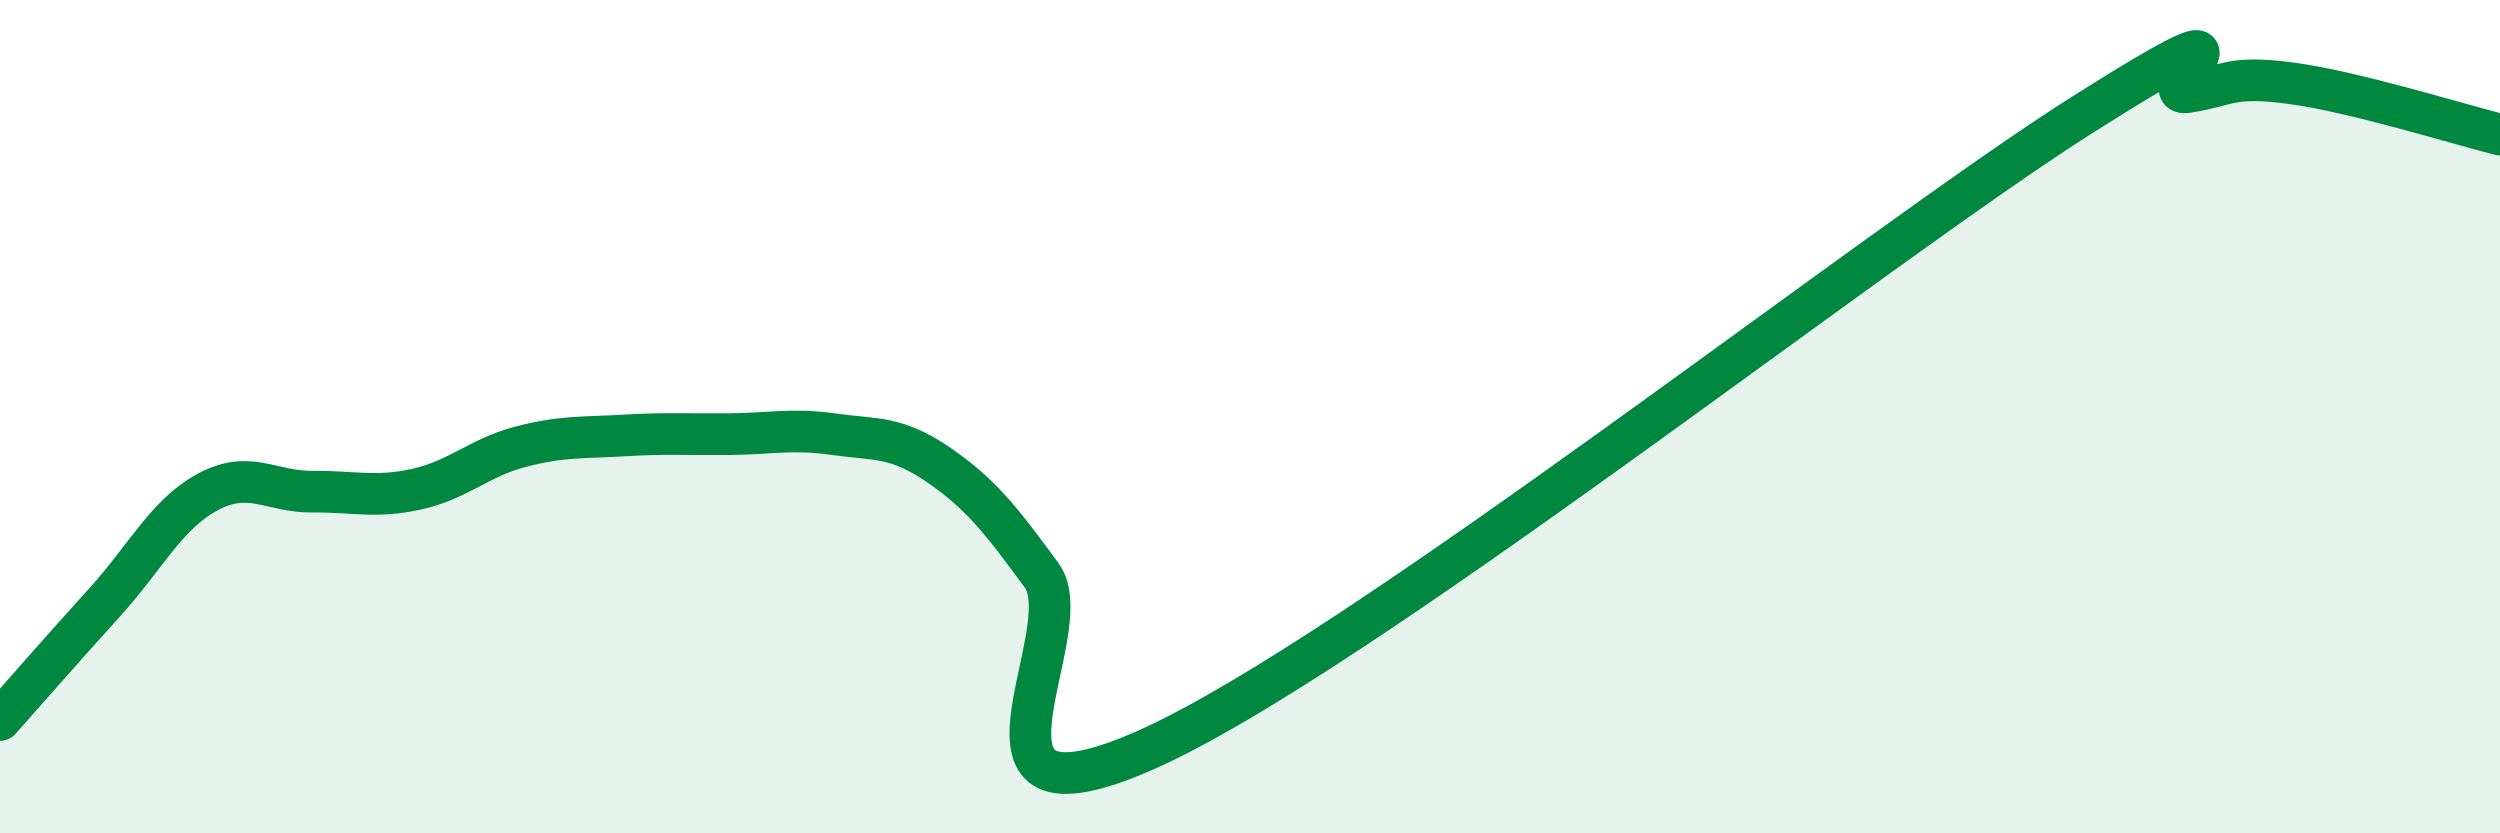
    <svg width="60" height="20" viewBox="0 0 60 20" xmlns="http://www.w3.org/2000/svg">
      <path
        d="M 0,17.28 C 0.5,16.72 1.5,15.57 2.5,14.47 C 3.5,13.37 4,12.33 5,11.8 C 6,11.27 6.5,11.81 7.5,11.8 C 8.5,11.79 9,11.96 10,11.74 C 11,11.52 11.5,10.98 12.5,10.72 C 13.5,10.46 14,10.51 15,10.45 C 16,10.39 16.5,10.43 17.5,10.42 C 18.5,10.41 19,10.28 20,10.42 C 21,10.56 21.5,10.46 22.5,11.14 C 23.5,11.82 24,12.44 25,13.81 C 26,15.18 22.5,20.21 27.5,18 C 32.5,15.79 45,5.9 50,2.74 C 55,-0.42 51.5,2.36 52.5,2.21 C 53.5,2.06 53.5,1.8 55,2 C 56.5,2.2 59,2.98 60,3.23L60 20L0 20Z"
        fill="#008740"
        opacity="0.1"
        stroke-linecap="round"
        stroke-linejoin="round"
      />
      <path
        d="M 0,17.28 C 0.5,16.72 1.5,15.57 2.5,14.47 C 3.5,13.37 4,12.33 5,11.8 C 6,11.27 6.5,11.81 7.5,11.8 C 8.5,11.79 9,11.96 10,11.74 C 11,11.52 11.5,10.98 12.5,10.72 C 13.5,10.46 14,10.51 15,10.45 C 16,10.39 16.5,10.43 17.5,10.42 C 18.5,10.41 19,10.28 20,10.42 C 21,10.56 21.5,10.46 22.5,11.14 C 23.5,11.82 24,12.44 25,13.81 C 26,15.18 22.5,20.21 27.5,18 C 32.5,15.79 45,5.9 50,2.74 C 55,-0.42 51.5,2.36 52.5,2.21 C 53.5,2.06 53.5,1.8 55,2 C 56.5,2.2 59,2.98 60,3.23"
        stroke="#008740"
        stroke-width="1"
        fill="none"
        stroke-linecap="round"
        stroke-linejoin="round"
      />
    </svg>
  
